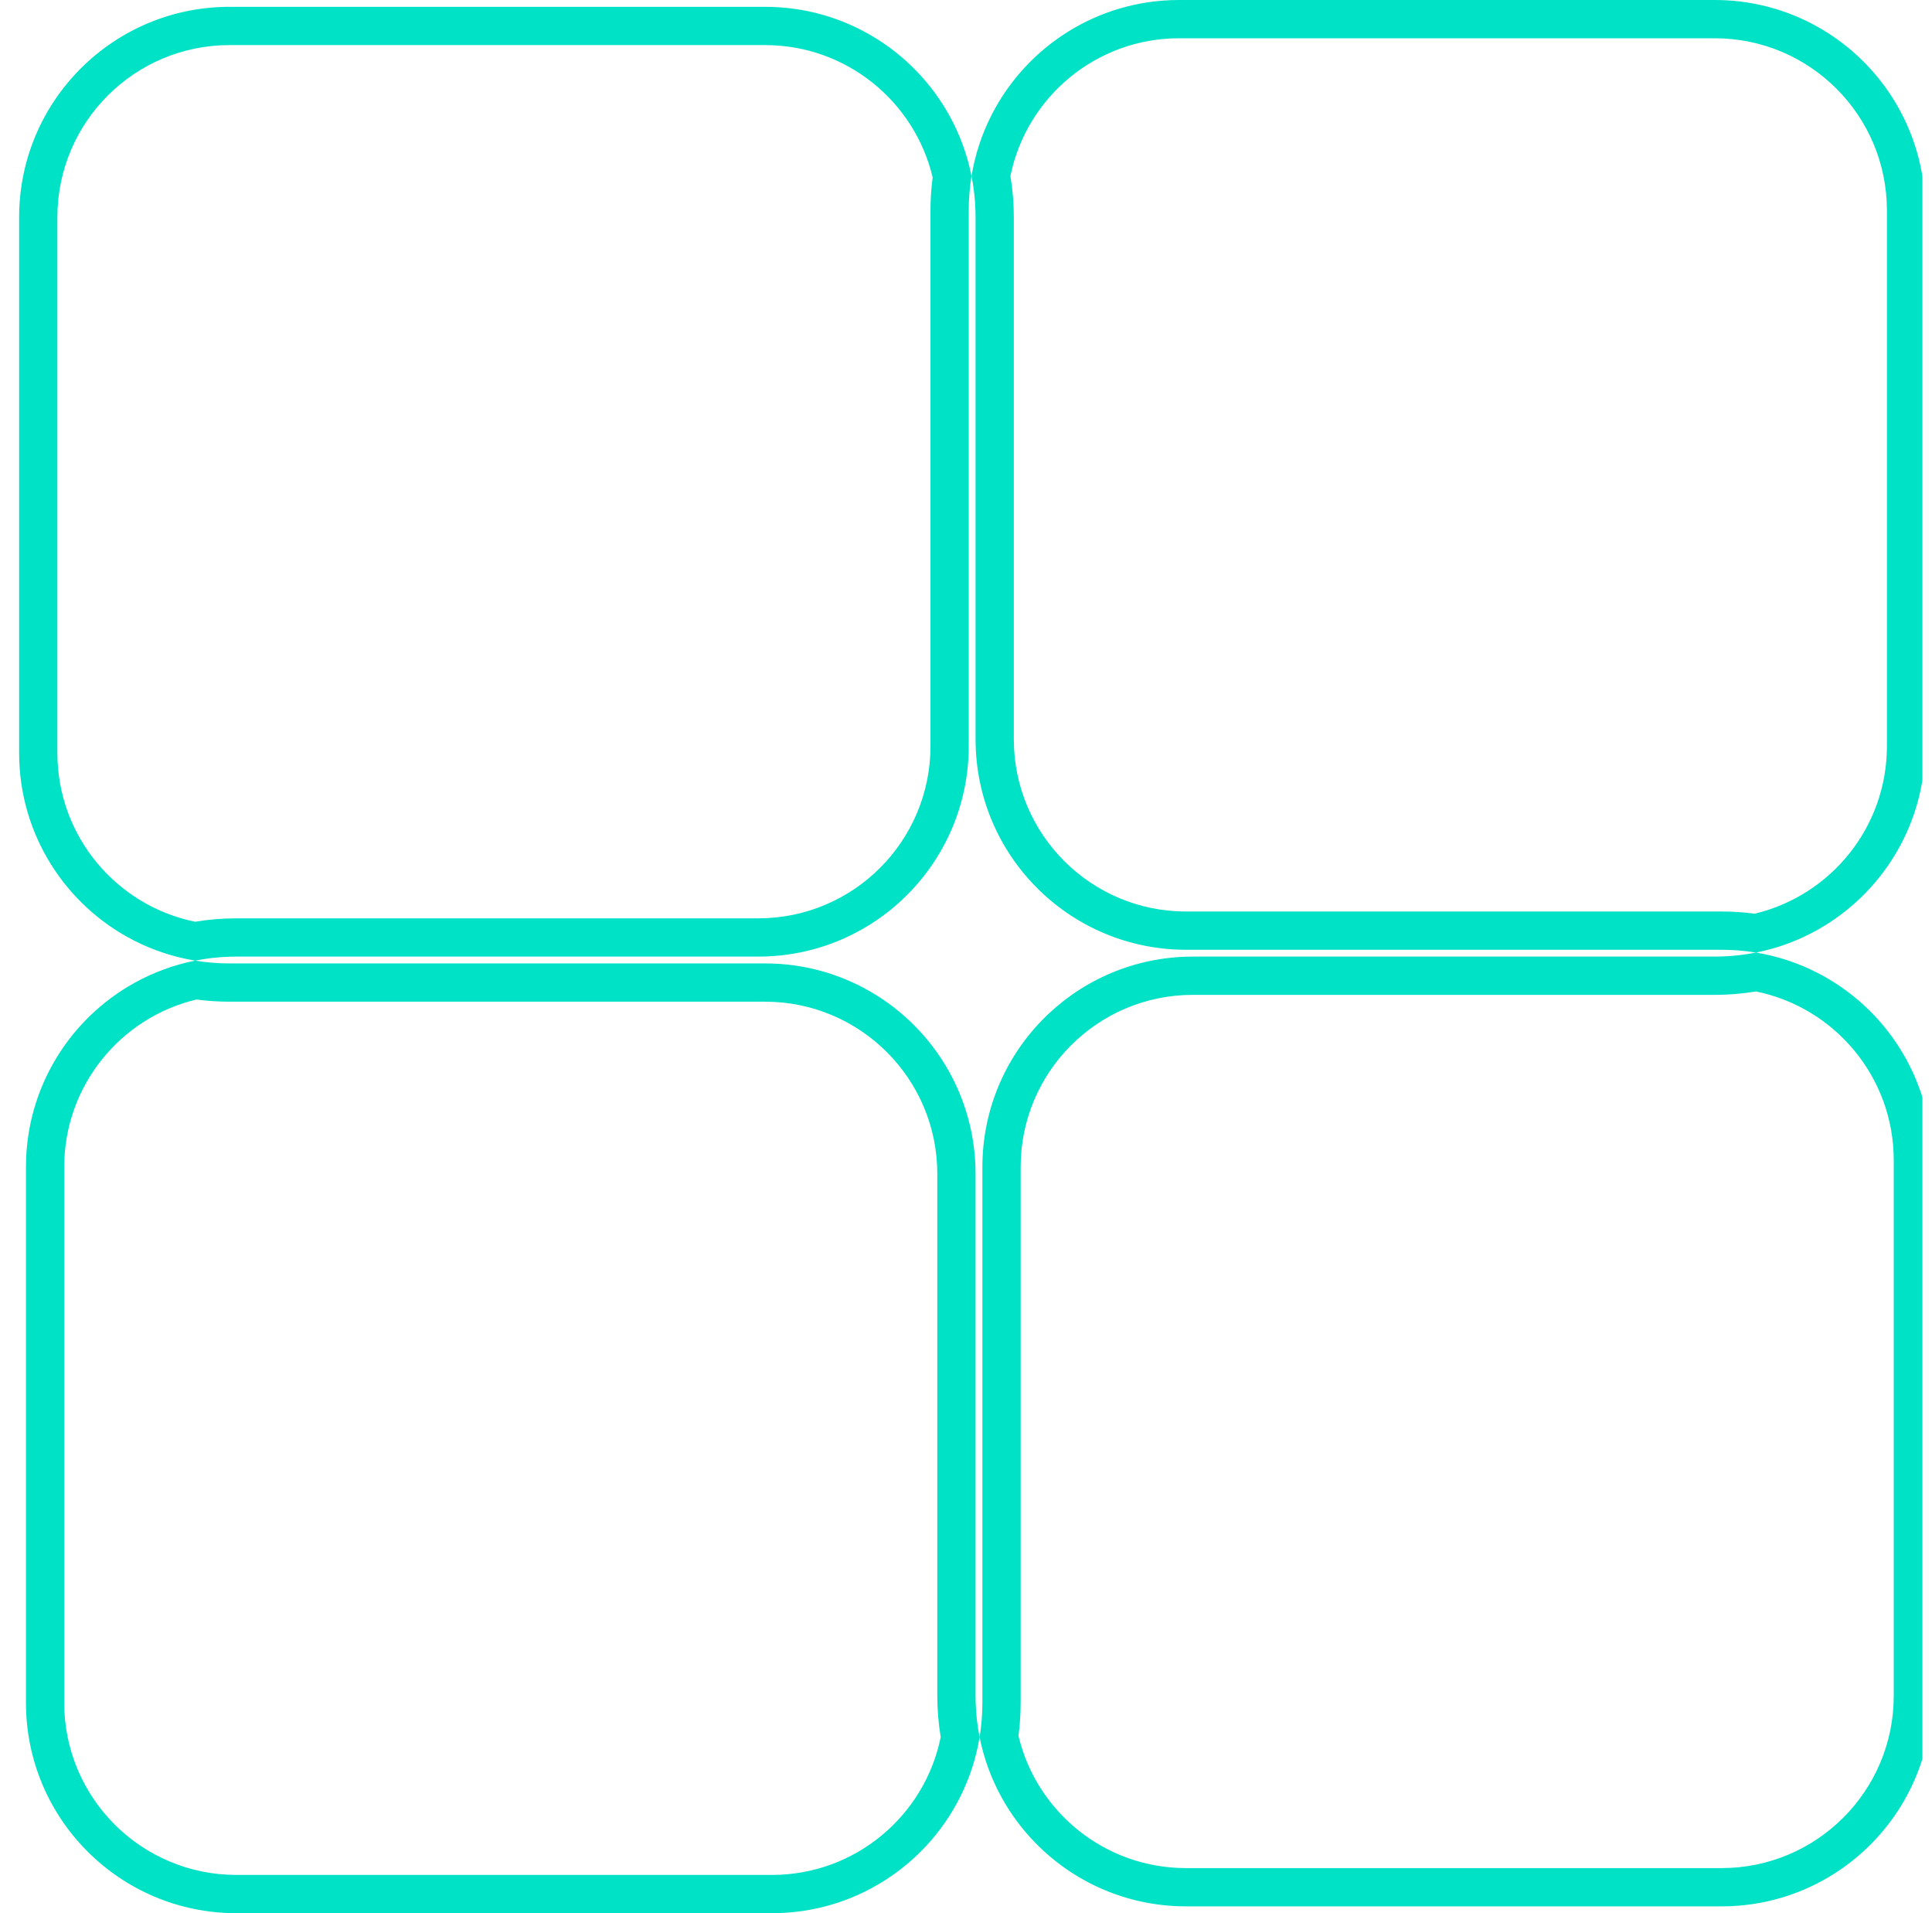 <svg width="101" height="100" viewBox="0 0 101 100" fill="none" xmlns="http://www.w3.org/2000/svg">
<g clip-path="url(#clip0_10244_7876)">
<path fill-rule="evenodd" clip-rule="evenodd" d="M52.822 9.203C52.939 9.904 53 10.623 53 11.357V38.643C53 43.613 57.03 47.643 62 47.643H90C90.586 47.643 91.164 47.682 91.73 47.757C95.694 46.816 98.643 43.252 98.643 39V11C98.643 6.029 94.613 2 89.643 2L61.643 2C57.288 2 53.655 5.093 52.822 9.203ZM51.846 5.994C53.667 2.435 57.371 0 61.643 0H89.643C95.718 0 100.643 4.925 100.643 11V39C100.643 43.143 98.353 46.751 94.97 48.627C93.994 49.168 92.927 49.565 91.798 49.789C91.213 49.693 90.612 49.643 90 49.643H62C60.517 49.643 59.102 49.349 57.811 48.817C55.213 47.746 53.115 45.71 51.965 43.154C51.391 41.88 51.053 40.477 51.006 39C51.002 38.881 51 38.762 51 38.643V11.357C51 11.238 50.998 11.119 50.994 11C50.975 10.387 50.905 9.786 50.789 9.202C50.976 8.064 51.338 6.985 51.846 5.994ZM49.627 6.03C47.751 2.647 44.143 0.357 40 0.357H12C5.925 0.357 1 5.282 1 11.357V39.357C1 43.629 3.436 47.333 6.994 49.154C7.986 49.662 9.065 50.024 10.203 50.211C9.074 50.435 8.007 50.832 7.031 51.373C3.647 53.249 1.357 56.857 1.357 61L1.357 89C1.357 95.075 6.282 100 12.357 100H40.357C44.629 100 48.333 97.564 50.154 94.006C50.662 93.014 51.024 91.935 51.211 90.797C51.435 91.927 51.832 92.993 52.373 93.969C54.249 97.353 57.857 99.643 62 99.643H90C96.075 99.643 101 94.718 101 88.643V60.643C101 56.371 98.565 52.667 95.006 50.846C94.015 50.338 92.936 49.976 91.798 49.789C91.214 49.905 90.613 49.975 90 49.994C89.882 49.998 89.763 50 89.643 50H62.357C62.237 50 62.118 50.002 62 50.006C60.523 50.053 59.12 50.391 57.846 50.965C55.29 52.115 53.254 54.213 52.183 56.811C51.651 58.102 51.357 59.517 51.357 61V89C51.357 89.612 51.307 90.213 51.211 90.797C51.095 90.213 51.025 89.613 51.006 89C51.002 88.882 51 88.763 51 88.643V61.357C51 61.237 50.998 61.118 50.994 61C50.947 59.523 50.609 58.12 50.035 56.845C48.885 54.29 46.787 52.254 44.189 51.183C42.898 50.651 41.483 50.357 40 50.357H12C11.388 50.357 10.788 50.307 10.203 50.211C10.787 50.095 11.387 50.025 12 50.006C12.119 50.002 12.238 50 12.357 50H39.643C39.762 50 39.881 49.998 40 49.994C41.477 49.947 42.88 49.609 44.155 49.035C46.71 47.885 48.746 45.787 49.817 43.189C50.349 41.898 50.643 40.483 50.643 39V11C50.643 10.388 50.693 9.787 50.789 9.202C50.565 8.073 50.168 7.006 49.627 6.03ZM48.757 9.271C47.816 5.306 44.252 2.357 40 2.357H12C7.029 2.357 3 6.387 3 11.357V39.357C3 43.712 6.094 47.345 10.203 48.178C10.904 48.061 11.623 48 12.357 48H39.643C44.613 48 48.643 43.971 48.643 39V11C48.643 10.414 48.682 9.836 48.757 9.271ZM10.271 52.243C6.306 53.184 3.357 56.748 3.357 61L3.357 89C3.357 93.97 7.387 98 12.357 98H40.357C44.712 98 48.345 94.906 49.178 90.797C49.061 90.096 49 89.377 49 88.643V61.357C49 56.387 44.971 52.357 40 52.357H12C11.414 52.357 10.837 52.318 10.271 52.243ZM53.243 90.729C54.184 94.694 57.748 97.643 62 97.643H90C94.97 97.643 99 93.613 99 88.643V60.643C99 56.288 95.907 52.655 91.797 51.822C91.097 51.939 90.377 52 89.643 52H62.357C57.387 52 53.357 56.03 53.357 61V89C53.357 89.586 53.318 90.163 53.243 90.729Z" fill="#00E2C5"/>
</g>
<defs>
<clipPath id="clip0_10244_7876">
<rect width="100" height="100" fill="white" transform="translate(0.5)"/>
</clipPath>
</defs>
</svg>
